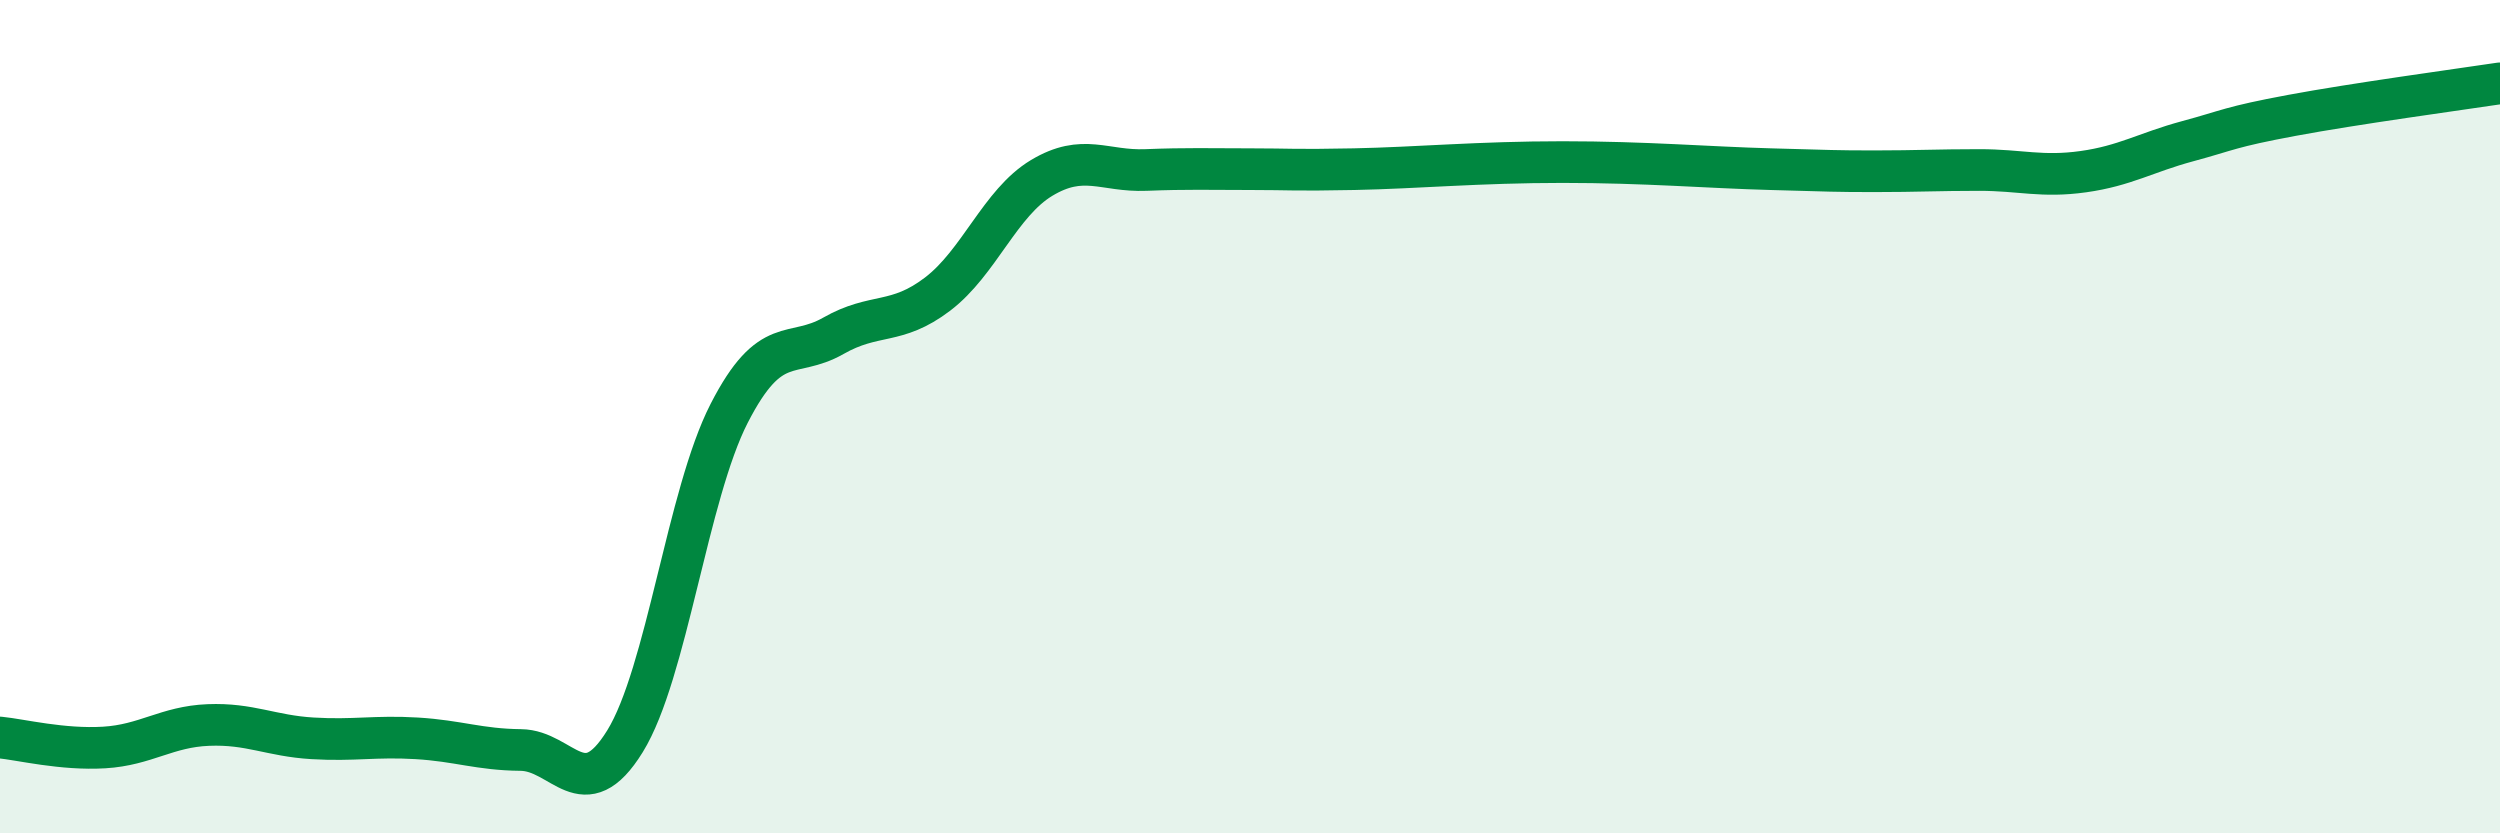 
    <svg width="60" height="20" viewBox="0 0 60 20" xmlns="http://www.w3.org/2000/svg">
      <path
        d="M 0,17.7 C 0.5,17.75 1.5,18 2.5,17.94 C 3.5,17.88 4,17.44 5,17.4 C 6,17.36 6.5,17.66 7.5,17.72 C 8.5,17.78 9,17.66 10,17.72 C 11,17.78 11.5,17.99 12.5,18 C 13.5,18.01 14,19.41 15,17.79 C 16,16.17 16.5,11.87 17.5,9.92 C 18.5,7.97 19,8.63 20,8.06 C 21,7.49 21.5,7.82 22.5,7.06 C 23.5,6.3 24,4.87 25,4.27 C 26,3.67 26.5,4.12 27.5,4.08 C 28.5,4.04 29,4.06 30,4.06 C 31,4.06 31,4.09 32.5,4.06 C 34,4.03 35.5,3.89 37.5,3.89 C 39.5,3.89 41,4.02 42.5,4.06 C 44,4.1 44,4.11 45,4.11 C 46,4.11 46.5,4.08 47.5,4.08 C 48.5,4.08 49,4.26 50,4.12 C 51,3.98 51.5,3.66 52.5,3.39 C 53.5,3.12 53.5,3.05 55,2.77 C 56.5,2.49 59,2.15 60,2L60 20L0 20Z"
        fill="#008740"
        opacity="0.1"
        stroke-linecap="round"
        stroke-linejoin="round"
      />
      <path
        d="M 0,17.7 C 0.5,17.75 1.5,18 2.5,17.94 C 3.5,17.88 4,17.44 5,17.4 C 6,17.36 6.5,17.66 7.5,17.72 C 8.5,17.78 9,17.66 10,17.72 C 11,17.78 11.5,17.99 12.5,18 C 13.5,18.01 14,19.41 15,17.79 C 16,16.17 16.5,11.87 17.5,9.92 C 18.5,7.97 19,8.63 20,8.06 C 21,7.49 21.5,7.82 22.5,7.06 C 23.5,6.3 24,4.87 25,4.27 C 26,3.67 26.5,4.12 27.5,4.08 C 28.5,4.04 29,4.06 30,4.06 C 31,4.06 31,4.09 32.5,4.06 C 34,4.03 35.5,3.89 37.5,3.89 C 39.5,3.89 41,4.02 42.5,4.06 C 44,4.1 44,4.11 45,4.11 C 46,4.11 46.5,4.08 47.5,4.08 C 48.5,4.08 49,4.26 50,4.12 C 51,3.98 51.5,3.66 52.5,3.39 C 53.5,3.12 53.5,3.05 55,2.77 C 56.5,2.49 59,2.15 60,2"
        stroke="#008740"
        stroke-width="1"
        fill="none"
        stroke-linecap="round"
        stroke-linejoin="round"
      />
    </svg>
  